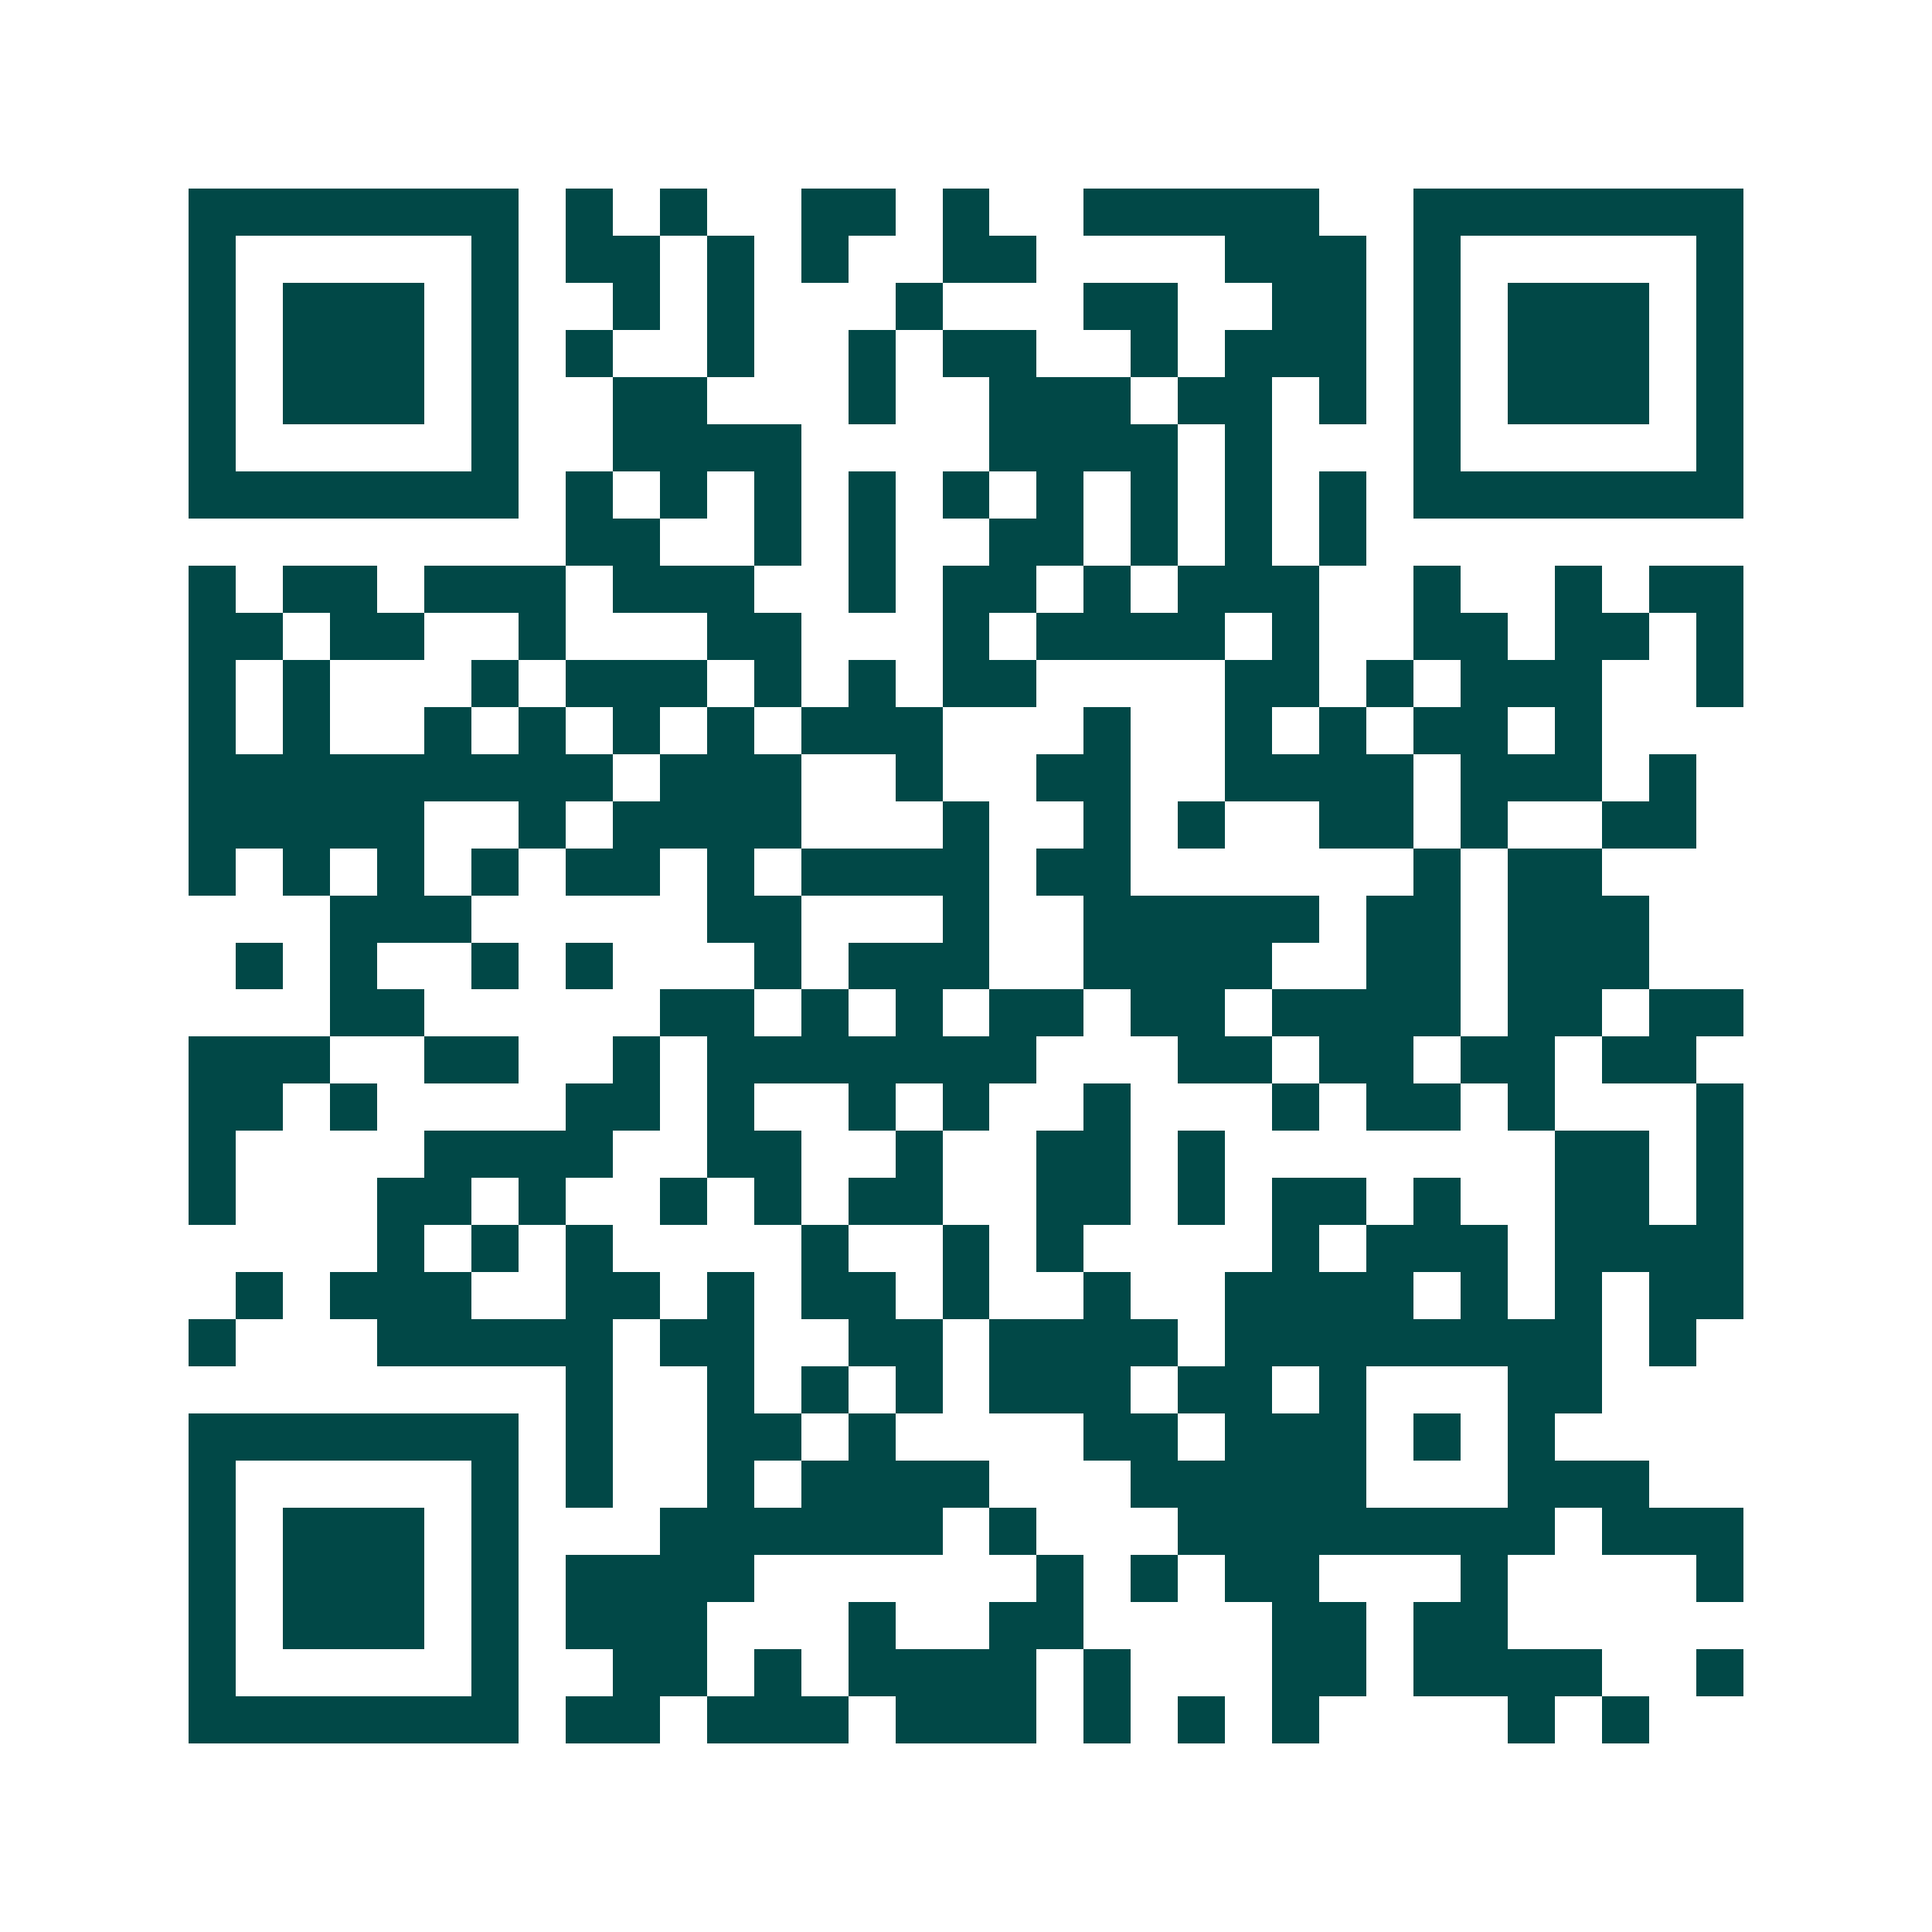 <svg xmlns="http://www.w3.org/2000/svg" width="200" height="200" viewBox="0 0 41 41" shape-rendering="crispEdges"><path fill="#ffffff" d="M0 0h41v41H0z"/><path stroke="#014847" d="M4 4.5h7m1 0h1m1 0h1m2 0h2m1 0h1m2 0h5m2 0h7M4 5.5h1m5 0h1m1 0h2m1 0h1m1 0h1m2 0h2m4 0h3m1 0h1m5 0h1M4 6.5h1m1 0h3m1 0h1m2 0h1m1 0h1m3 0h1m3 0h2m2 0h2m1 0h1m1 0h3m1 0h1M4 7.5h1m1 0h3m1 0h1m1 0h1m2 0h1m2 0h1m1 0h2m2 0h1m1 0h3m1 0h1m1 0h3m1 0h1M4 8.5h1m1 0h3m1 0h1m2 0h2m3 0h1m2 0h3m1 0h2m1 0h1m1 0h1m1 0h3m1 0h1M4 9.5h1m5 0h1m2 0h4m4 0h4m1 0h1m3 0h1m5 0h1M4 10.5h7m1 0h1m1 0h1m1 0h1m1 0h1m1 0h1m1 0h1m1 0h1m1 0h1m1 0h1m1 0h7M12 11.5h2m2 0h1m1 0h1m2 0h2m1 0h1m1 0h1m1 0h1M4 12.5h1m1 0h2m1 0h3m1 0h3m2 0h1m1 0h2m1 0h1m1 0h3m2 0h1m2 0h1m1 0h2M4 13.5h2m1 0h2m2 0h1m3 0h2m3 0h1m1 0h4m1 0h1m2 0h2m1 0h2m1 0h1M4 14.5h1m1 0h1m3 0h1m1 0h3m1 0h1m1 0h1m1 0h2m4 0h2m1 0h1m1 0h3m2 0h1M4 15.5h1m1 0h1m2 0h1m1 0h1m1 0h1m1 0h1m1 0h3m3 0h1m2 0h1m1 0h1m1 0h2m1 0h1M4 16.5h9m1 0h3m2 0h1m2 0h2m2 0h4m1 0h3m1 0h1M4 17.5h5m2 0h1m1 0h4m3 0h1m2 0h1m1 0h1m2 0h2m1 0h1m2 0h2M4 18.5h1m1 0h1m1 0h1m1 0h1m1 0h2m1 0h1m1 0h4m1 0h2m6 0h1m1 0h2M7 19.5h3m5 0h2m3 0h1m2 0h5m1 0h2m1 0h3M5 20.5h1m1 0h1m2 0h1m1 0h1m3 0h1m1 0h3m2 0h4m2 0h2m1 0h3M7 21.5h2m5 0h2m1 0h1m1 0h1m1 0h2m1 0h2m1 0h4m1 0h2m1 0h2M4 22.5h3m2 0h2m2 0h1m1 0h7m3 0h2m1 0h2m1 0h2m1 0h2M4 23.5h2m1 0h1m4 0h2m1 0h1m2 0h1m1 0h1m2 0h1m3 0h1m1 0h2m1 0h1m3 0h1M4 24.5h1m4 0h4m2 0h2m2 0h1m2 0h2m1 0h1m7 0h2m1 0h1M4 25.5h1m3 0h2m1 0h1m2 0h1m1 0h1m1 0h2m2 0h2m1 0h1m1 0h2m1 0h1m2 0h2m1 0h1M8 26.5h1m1 0h1m1 0h1m4 0h1m2 0h1m1 0h1m4 0h1m1 0h3m1 0h4M5 27.5h1m1 0h3m2 0h2m1 0h1m1 0h2m1 0h1m2 0h1m2 0h4m1 0h1m1 0h1m1 0h2M4 28.5h1m3 0h5m1 0h2m2 0h2m1 0h4m1 0h8m1 0h1M12 29.5h1m2 0h1m1 0h1m1 0h1m1 0h3m1 0h2m1 0h1m3 0h2M4 30.5h7m1 0h1m2 0h2m1 0h1m4 0h2m1 0h3m1 0h1m1 0h1M4 31.5h1m5 0h1m1 0h1m2 0h1m1 0h4m3 0h5m3 0h3M4 32.5h1m1 0h3m1 0h1m3 0h6m1 0h1m3 0h8m1 0h3M4 33.5h1m1 0h3m1 0h1m1 0h4m6 0h1m1 0h1m1 0h2m3 0h1m4 0h1M4 34.5h1m1 0h3m1 0h1m1 0h3m3 0h1m2 0h2m4 0h2m1 0h2M4 35.5h1m5 0h1m2 0h2m1 0h1m1 0h4m1 0h1m3 0h2m1 0h4m2 0h1M4 36.5h7m1 0h2m1 0h3m1 0h3m1 0h1m1 0h1m1 0h1m4 0h1m1 0h1"/></svg>

